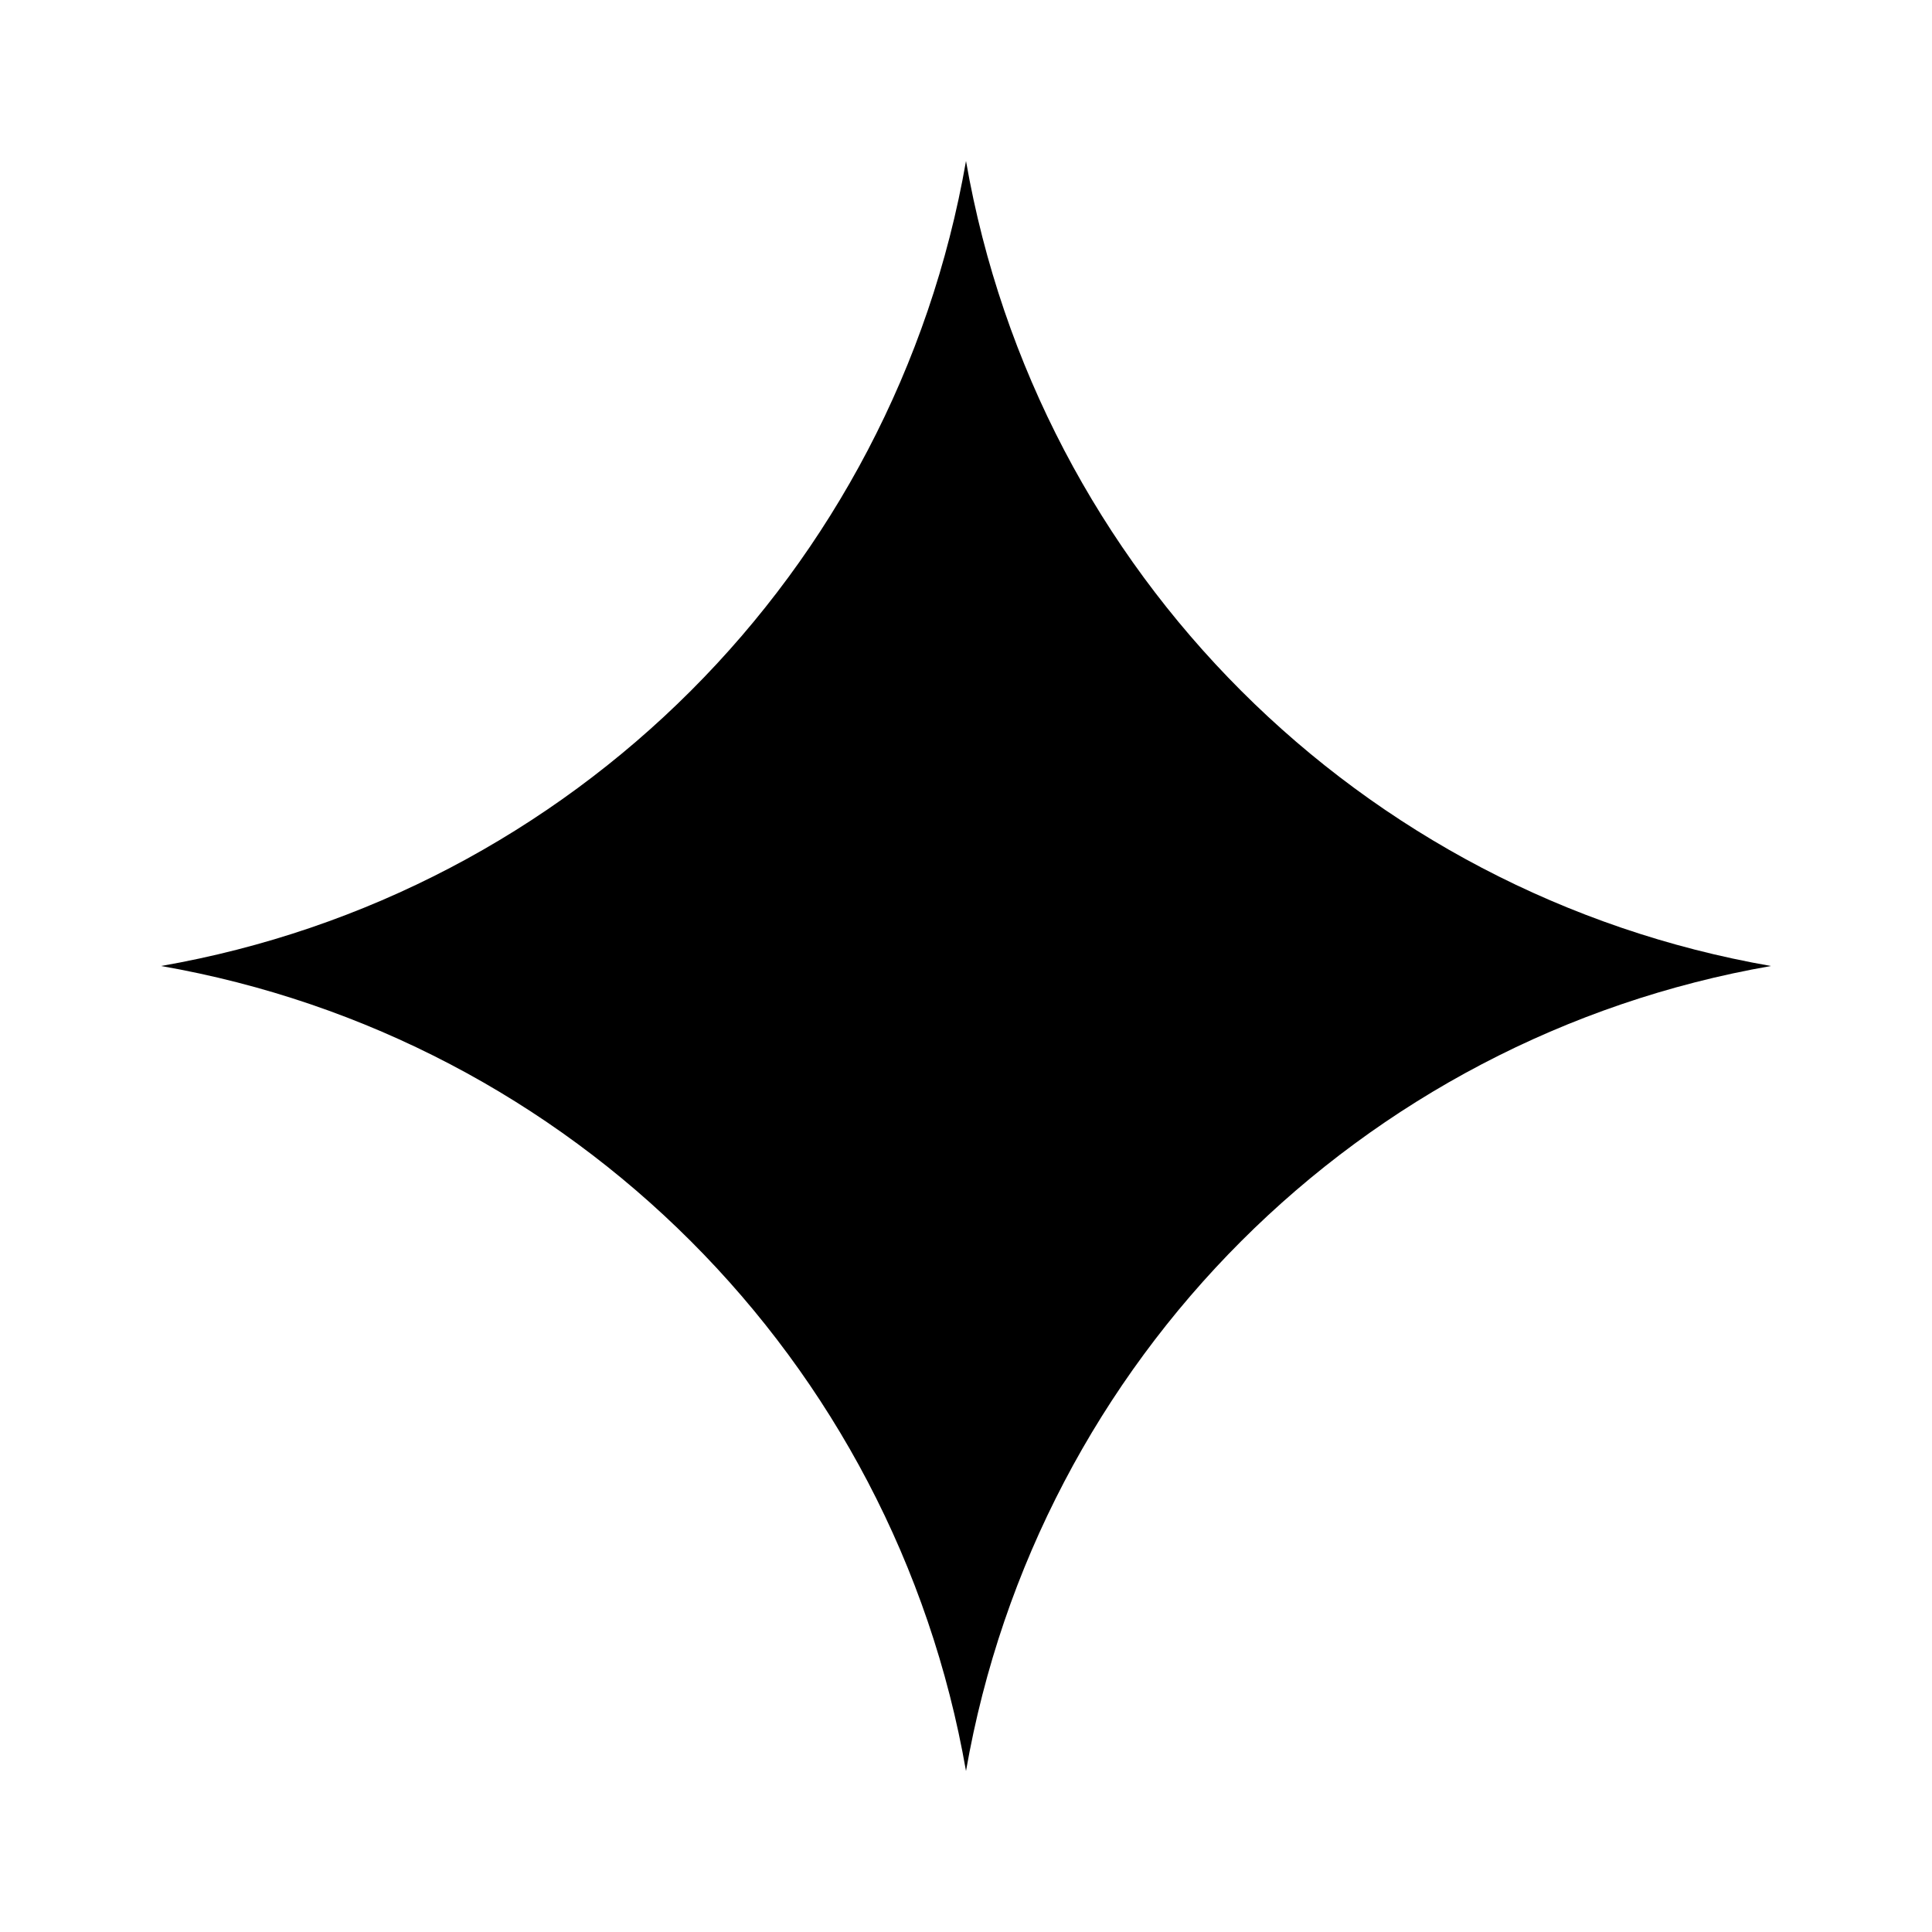 <svg viewBox="0 0 48 48" fill="none" xmlns="http://www.w3.org/2000/svg"
                            class="h-6 w-6 text-[#1d8cd7]">
                            <path
                                d="M24 4C25.782 14.217 33.783 22.218 44 24C33.783 25.782 25.782 33.783 24 44C22.218 33.783 14.217 25.782 4 24C14.217 22.218 22.218 14.217 24 4Z"
                                fill="currentColor"></path>
                        </svg>